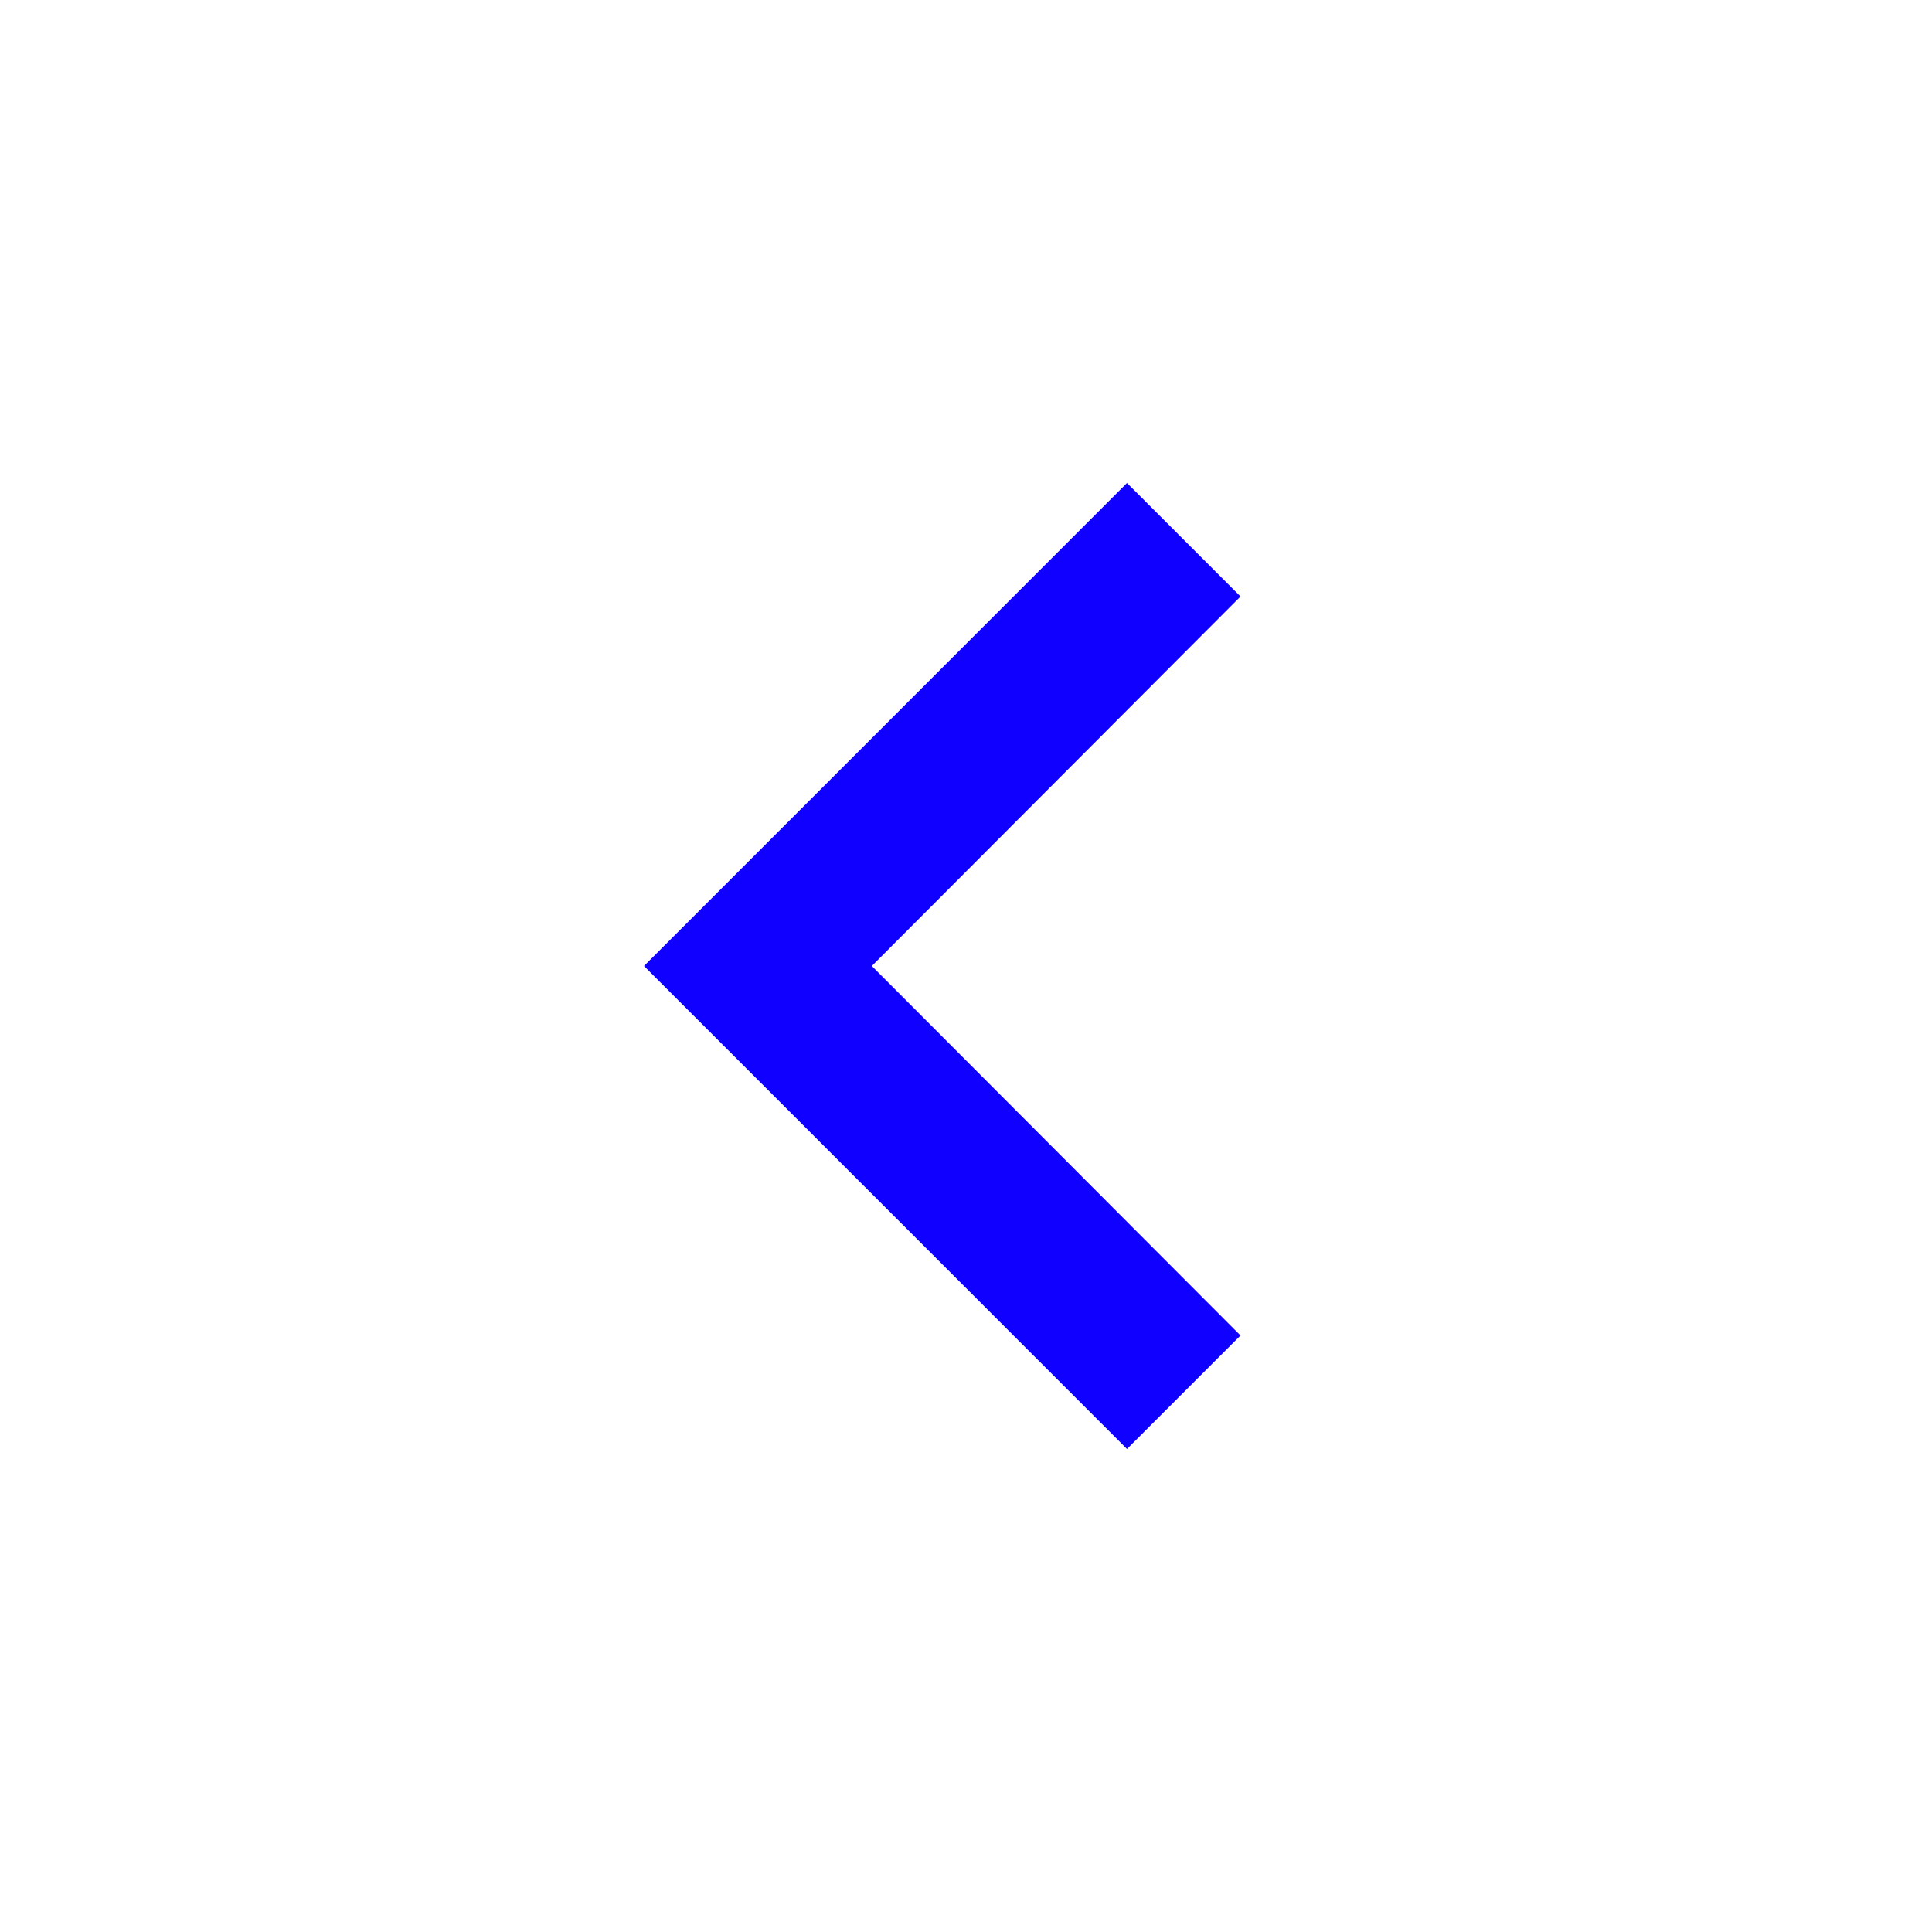 <svg id="keyboard_arrow_left_white_24dp" xmlns="http://www.w3.org/2000/svg" width="24" height="24" viewBox="0 0 24 24">
  <path id="Path_4883" data-name="Path 4883" d="M0,0H24V24H0Z" fill="none"/>
  <path id="Path_4884" data-name="Path 4884" d="M15.41,16.59,10.83,12l4.58-4.59L14,6,8,12l6,6Z" fill="#0f00ff"/>
</svg>
